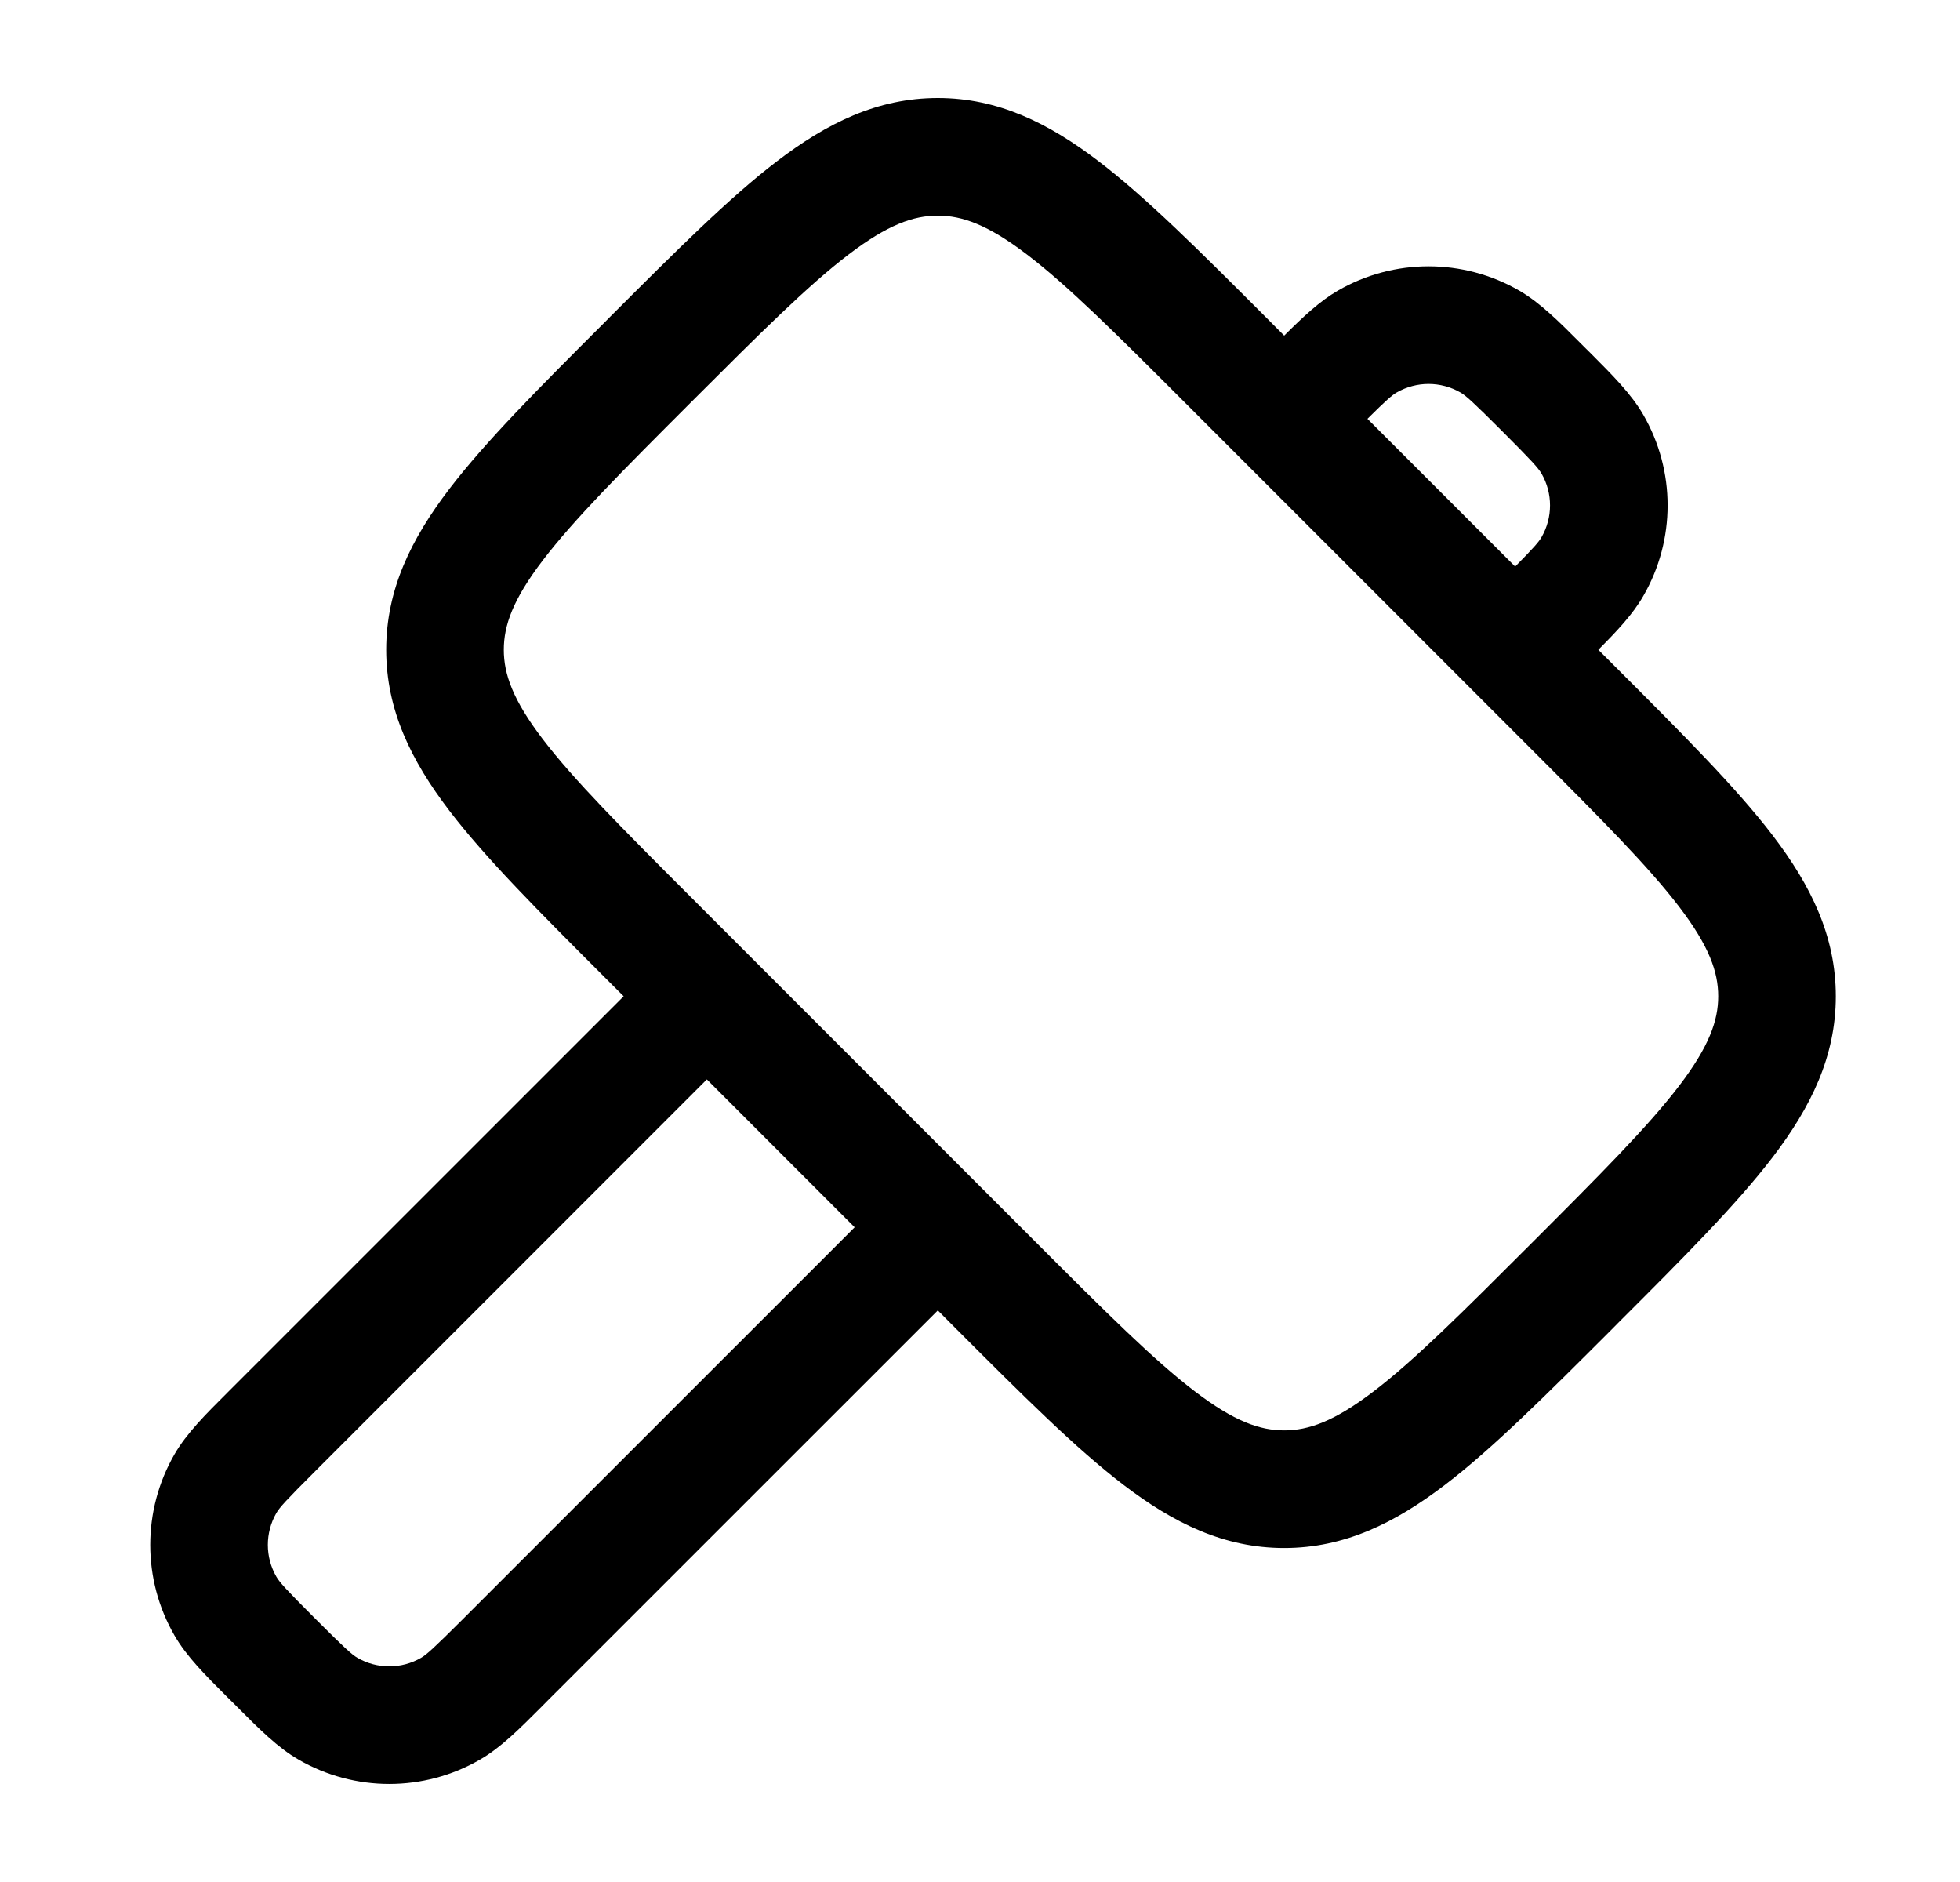 <svg width="25" height="24" viewBox="0 0 25 24" fill="none" xmlns="http://www.w3.org/2000/svg">
<path fill-rule="evenodd" clip-rule="evenodd" d="M10.822 3.247C10.303 3.643 9.693 4.251 8.81 5.134C7.927 6.017 7.319 6.627 6.923 7.146C6.54 7.648 6.426 7.977 6.426 8.286C6.426 8.595 6.54 8.924 6.923 9.426C7.319 9.945 7.927 10.555 8.81 11.438L13.228 15.857C14.111 16.74 14.721 17.348 15.241 17.744C15.743 18.127 16.071 18.241 16.38 18.241C16.69 18.241 17.018 18.127 17.52 17.744C18.04 17.348 18.649 16.74 19.532 15.857C20.415 14.974 21.023 14.364 21.419 13.845C21.802 13.342 21.916 13.014 21.916 12.705C21.916 12.396 21.802 12.067 21.419 11.565C21.023 11.046 20.415 10.436 19.532 9.553L15.114 5.134C14.231 4.251 13.621 3.643 13.101 3.247C12.599 2.864 12.271 2.75 11.962 2.75C11.652 2.75 11.324 2.864 10.822 3.247ZM9.912 2.055C10.547 1.57 11.192 1.25 11.962 1.25C12.731 1.25 13.376 1.57 14.011 2.055C14.62 2.519 15.301 3.2 16.136 4.035L16.38 4.28C16.619 4.042 16.832 3.841 17.065 3.706C17.781 3.293 18.662 3.293 19.378 3.706C19.644 3.86 19.883 4.099 20.164 4.381C20.184 4.401 20.204 4.421 20.225 4.442C20.245 4.462 20.265 4.482 20.286 4.502C20.567 4.784 20.807 5.023 20.96 5.289C21.374 6.004 21.374 6.886 20.96 7.601C20.826 7.835 20.625 8.047 20.387 8.286L20.631 8.53C21.467 9.366 22.147 10.046 22.612 10.655C23.097 11.291 23.416 11.936 23.416 12.705C23.416 13.474 23.097 14.119 22.612 14.755C22.147 15.363 21.467 16.044 20.631 16.879L20.555 16.956C19.719 17.791 19.039 18.472 18.43 18.936C17.794 19.421 17.15 19.741 16.38 19.741C15.611 19.741 14.966 19.421 14.331 18.936C13.722 18.472 13.041 17.791 12.206 16.956L11.962 16.711L6.968 21.704C6.948 21.725 6.928 21.745 6.908 21.765C6.626 22.047 6.388 22.287 6.121 22.44C5.406 22.853 4.525 22.853 3.809 22.44C3.543 22.287 3.304 22.047 3.023 21.765C3.003 21.745 2.982 21.725 2.962 21.704C2.942 21.684 2.921 21.664 2.901 21.644C2.619 21.362 2.38 21.124 2.226 20.857C1.813 20.142 1.813 19.261 2.226 18.545C2.38 18.279 2.619 18.04 2.901 17.759C2.921 17.739 2.942 17.718 2.962 17.698L7.955 12.705L7.711 12.461C6.875 11.625 6.195 10.945 5.73 10.336C5.245 9.7 4.926 9.055 4.926 8.286C4.926 7.517 5.245 6.872 5.73 6.237C6.195 5.628 6.875 4.947 7.711 4.112L7.787 4.035C8.623 3.2 9.303 2.519 9.912 2.055ZM9.016 13.765L4.023 18.759C3.646 19.135 3.566 19.224 3.525 19.295C3.38 19.546 3.38 19.856 3.525 20.107C3.566 20.178 3.646 20.267 4.023 20.644C4.399 21.02 4.488 21.1 4.559 21.141C4.81 21.286 5.12 21.286 5.371 21.141C5.442 21.1 5.531 21.02 5.908 20.644L10.901 15.651L9.016 13.765ZM19.326 7.225C19.566 6.982 19.627 6.911 19.662 6.851C19.807 6.6 19.807 6.29 19.662 6.039C19.62 5.968 19.541 5.879 19.164 5.502C18.788 5.126 18.699 5.046 18.628 5.005C18.376 4.86 18.067 4.86 17.815 5.005C17.756 5.039 17.684 5.101 17.442 5.341L19.326 7.225Z" fill="black"/>
</svg>
